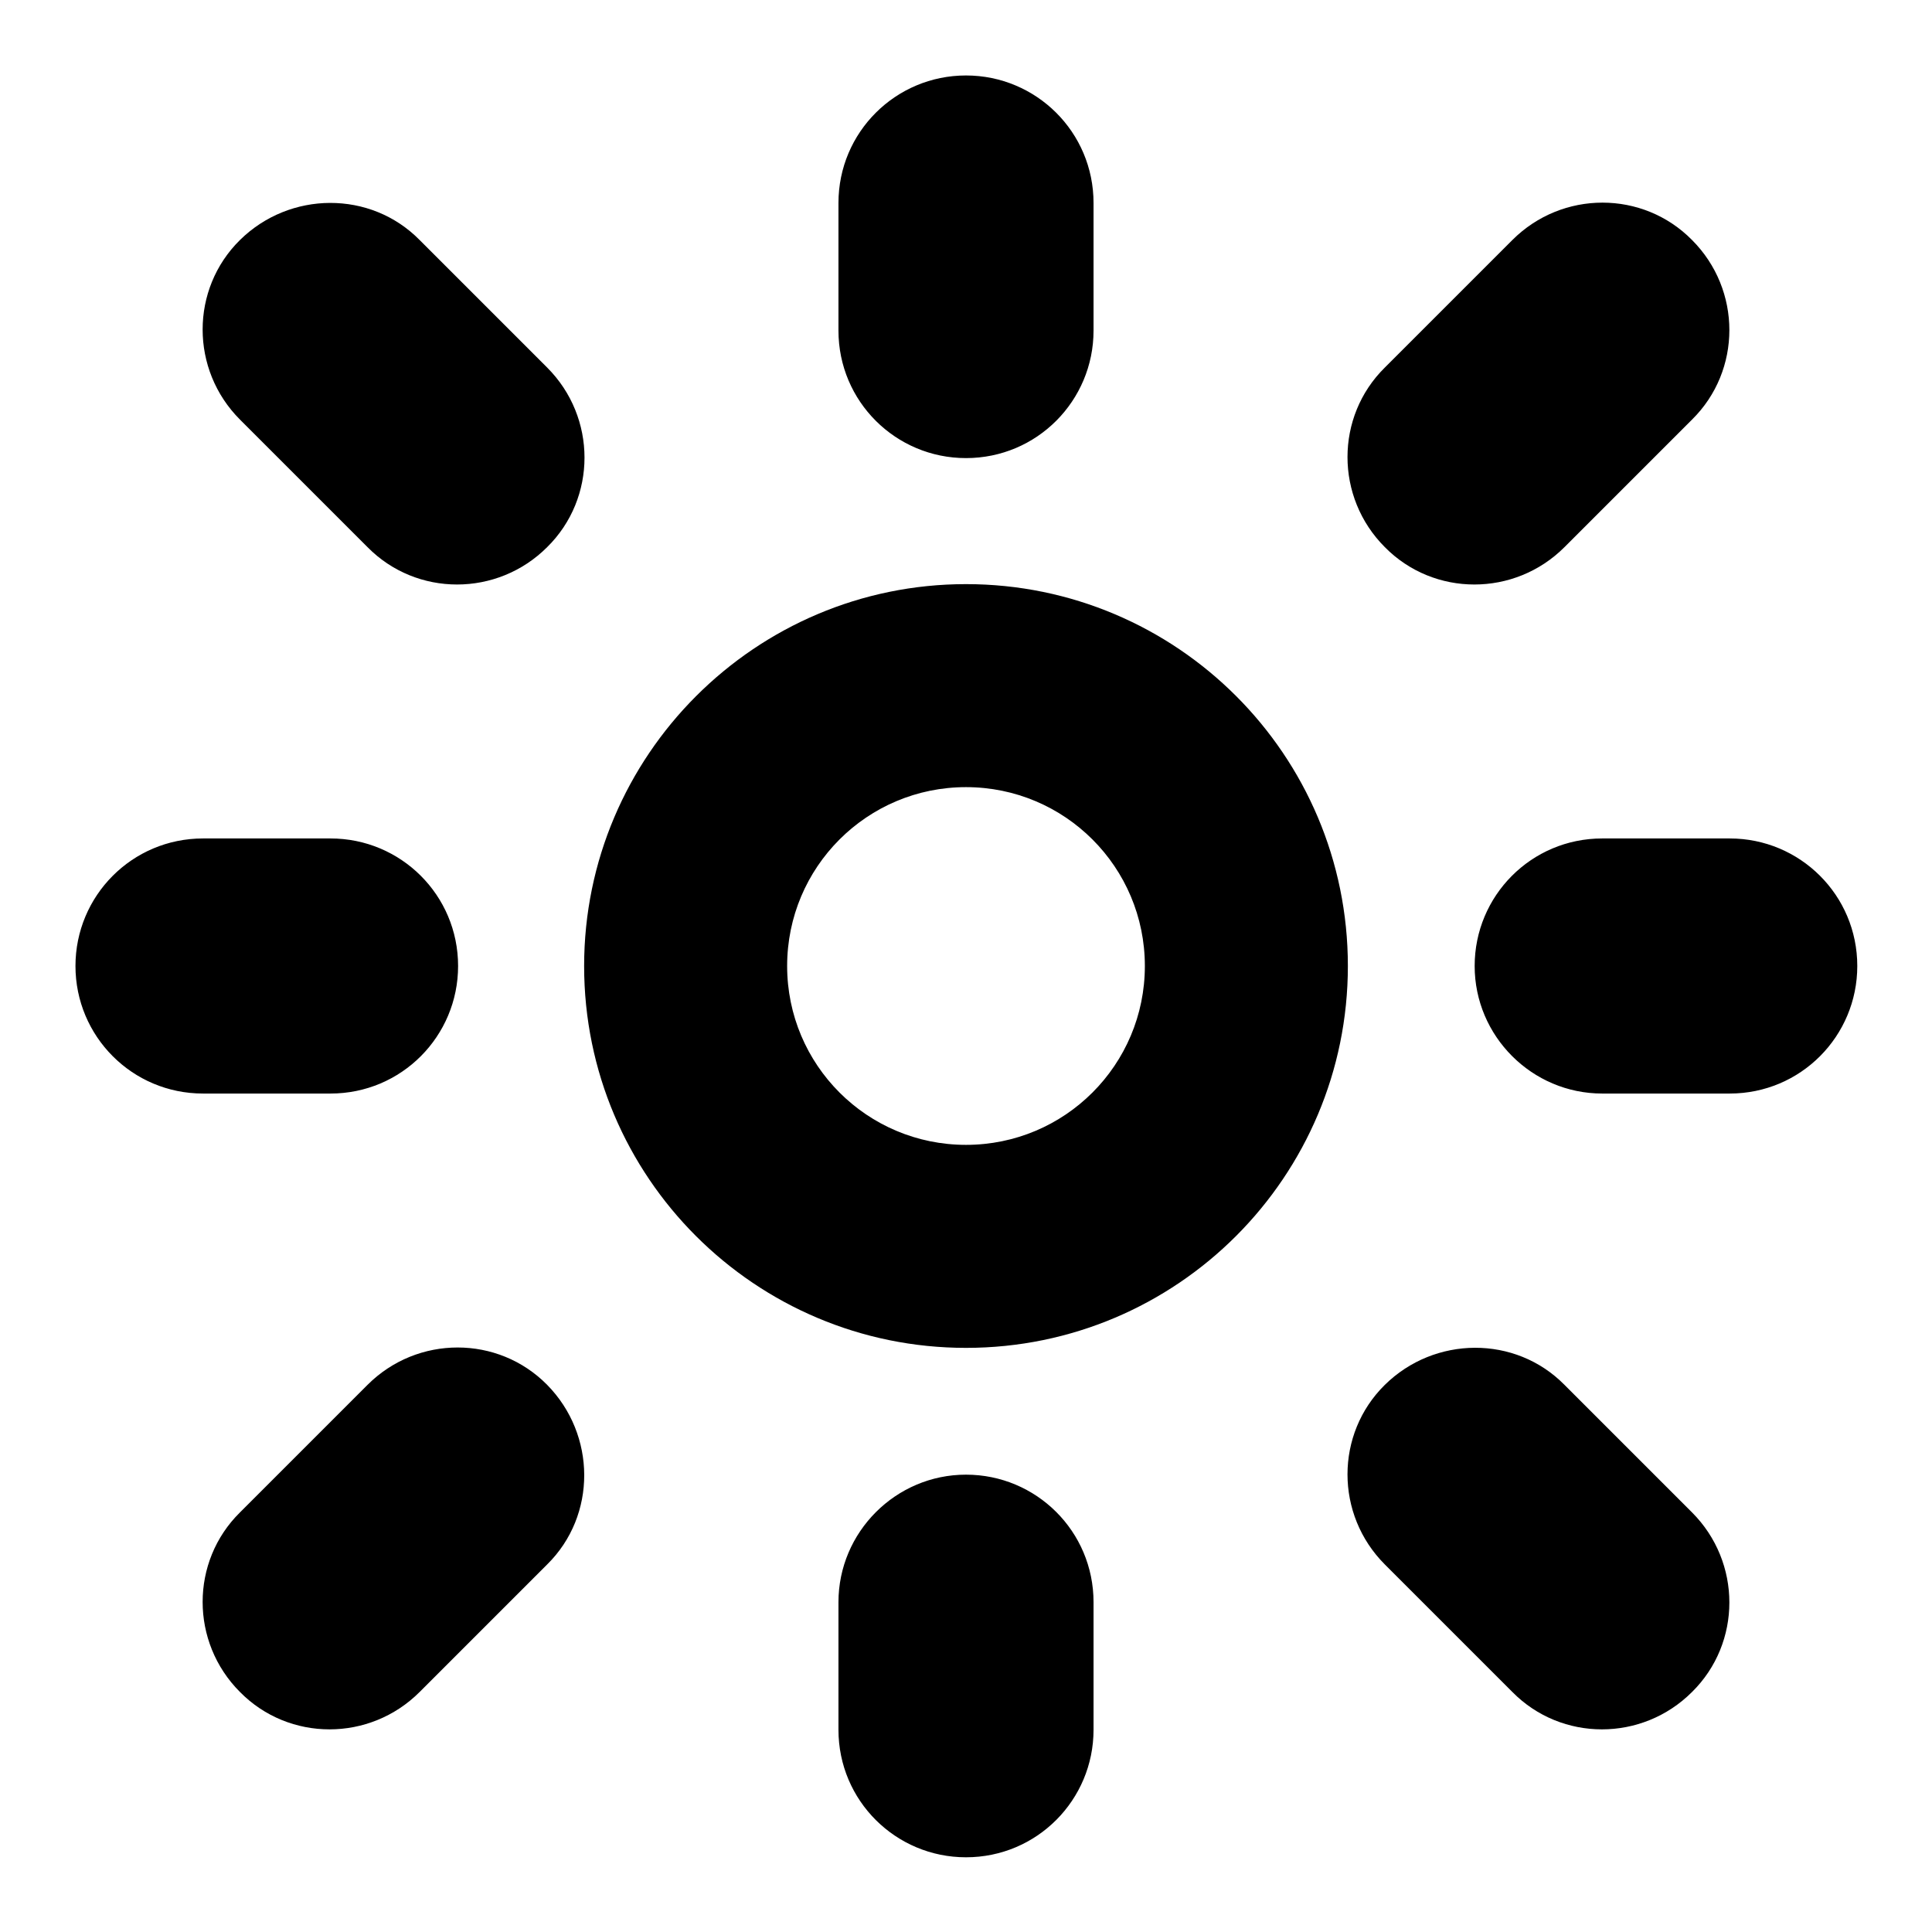 <?xml version="1.0" encoding="utf-8"?>
<!-- Svg Vector Icons : http://www.onlinewebfonts.com/icon -->
<!DOCTYPE svg PUBLIC "-//W3C//DTD SVG 1.1//EN" "http://www.w3.org/Graphics/SVG/1.1/DTD/svg11.dtd">
<svg version="1.1" xmlns="http://www.w3.org/2000/svg" xmlns:xlink="http://www.w3.org/1999/xlink" x="0px" y="0px" viewBox="0 0 256 256" enable-background="new 0 0 256 256" xml:space="preserve">
<g><g><g><path fill="#000000" d="M128,104.3c-13.1,0-23.7,10.6-23.7,23.7c0,13.1,10.6,23.7,23.7,23.7c13.1,0,23.7-10.6,23.7-23.7C151.7,114.9,141.1,104.3,128,104.3z M128,77.4L128,77.4c27.9,0,50.6,22.6,50.6,50.6c0,27.9-22.6,50.6-50.6,50.6c-27.9,0-50.6-22.6-50.6-50.6C77.4,100.1,100.1,77.4,128,77.4z M224.2,200.4c6.6,6.6,6.6,17.3,0,23.8c-6.6,6.6-17.3,6.6-23.8,0l-16.9-16.9c-6.6-6.6-6.6-17.3,0-23.8s17.3-6.6,23.8,0L224.2,200.4z M72.5,48.7c6.6,6.6,6.6,17.3,0,23.8c-6.6,6.6-17.3,6.6-23.8,0L31.8,55.6c-6.6-6.6-6.6-17.3,0-23.8s17.3-6.6,23.8,0L72.5,48.7z M200.4,31.8c6.6-6.6,17.3-6.6,23.8,0c6.6,6.6,6.6,17.3,0,23.8l-16.9,16.9c-6.6,6.6-17.3,6.6-23.8,0c-6.6-6.6-6.6-17.3,0-23.8L200.4,31.8z M48.7,183.5c6.6-6.6,17.3-6.6,23.8,0s6.6,17.3,0,23.8l-16.9,16.9c-6.6,6.6-17.3,6.6-23.8,0c-6.6-6.6-6.6-17.3,0-23.8L48.7,183.5z M128,10c9.3,0,16.9,7.5,16.9,16.9v16.9c0,9.3-7.5,16.9-16.9,16.9c-9.3,0-16.9-7.5-16.9-16.9V26.9C111.1,17.5,118.7,10,128,10z M128,195.4c9.3,0,16.9,7.5,16.9,16.9v16.9c0,9.3-7.5,16.9-16.9,16.9c-9.3,0-16.9-7.5-16.9-16.9v-16.9C111.1,203,118.7,195.4,128,195.4z M10,128c0-9.3,7.5-16.9,16.9-16.9h16.9c9.3,0,16.9,7.5,16.9,16.9c0,9.3-7.5,16.9-16.9,16.9H26.9C17.5,144.9,10,137.3,10,128z M195.4,128c0-9.3,7.5-16.9,16.9-16.9h16.9c9.3,0,16.9,7.5,16.9,16.9c0,9.3-7.5,16.9-16.9,16.9h-16.9C203,144.9,195.4,137.3,195.4,128z"/></g><g></g><g></g><g></g><g></g><g></g><g></g><g></g><g></g><g></g><g></g><g></g><g></g><g></g><g></g><g></g></g></g>
</svg>